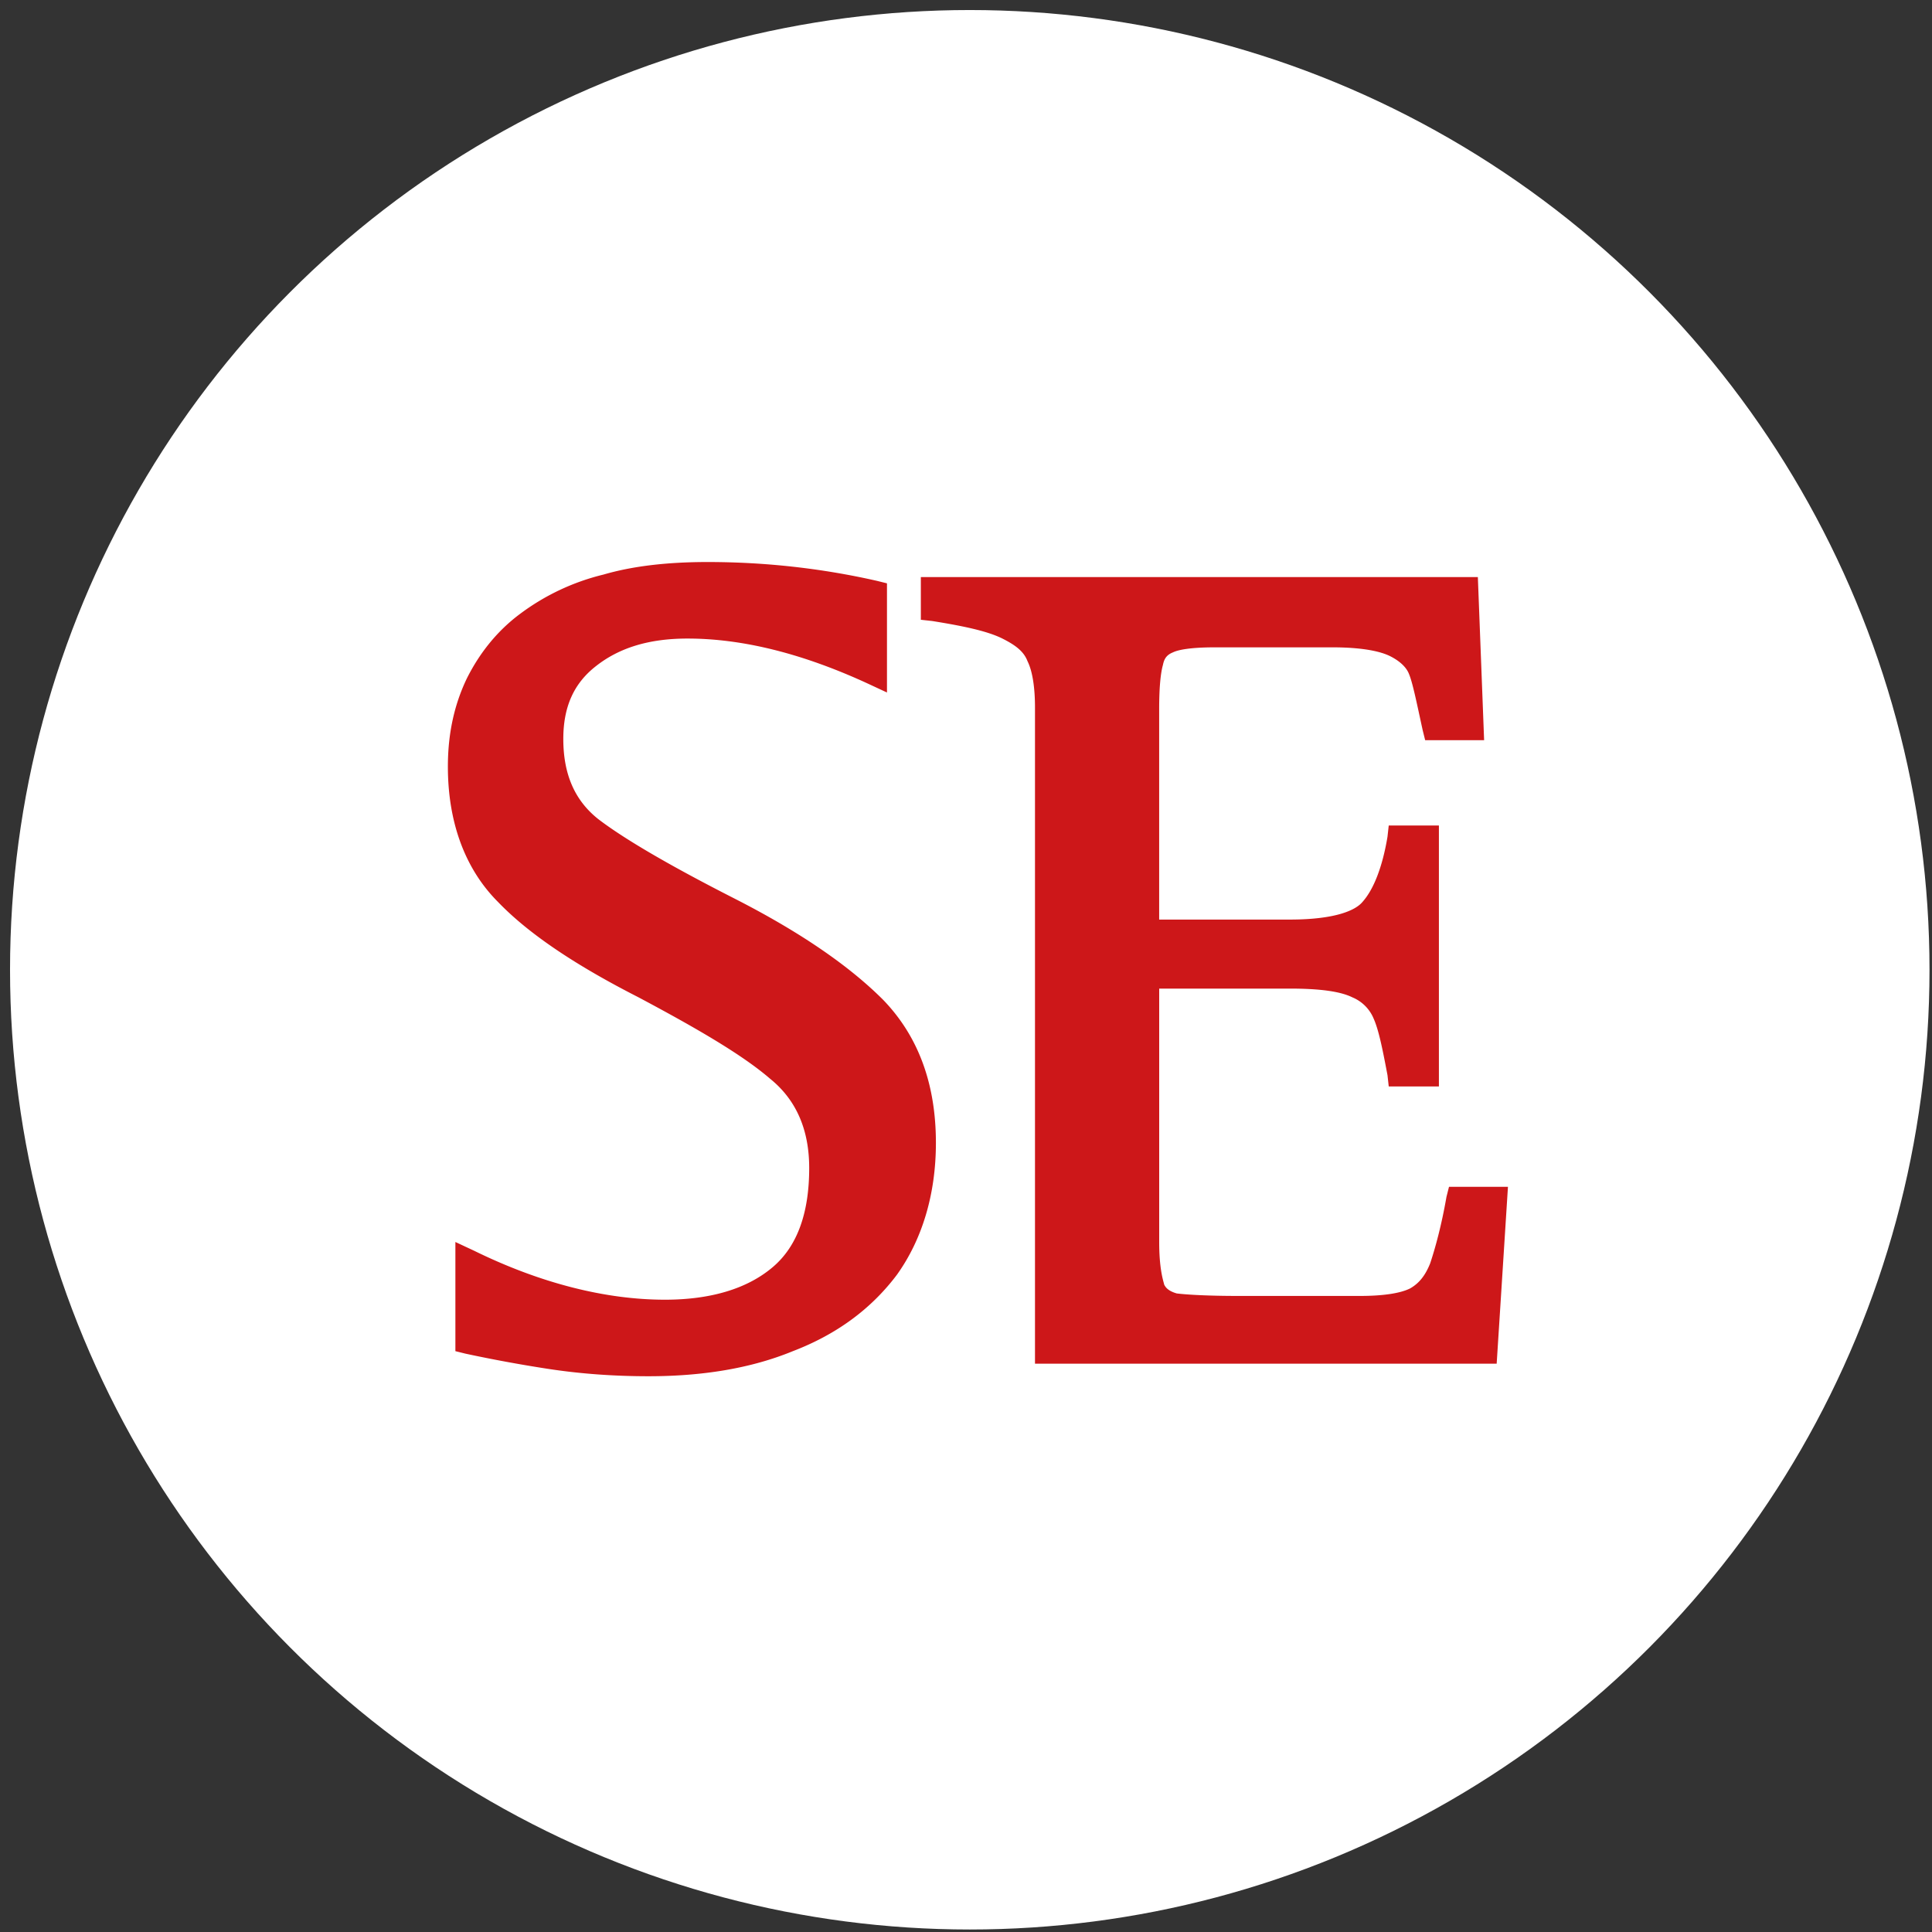 <svg xmlns="http://www.w3.org/2000/svg" width="62" height="62" viewBox="0 0 62 62">
    <rect x="0" y="0" width="62" height="62" fill="#333333" stroke="none"/>
    <g fill="none" fill-rule="nonzero">
        <circle cx="31.121" cy="31.121" r="30.799" fill="#FFF"/>
        <g fill="#CD1719">
            <path d="M28.02 19.083v2.536c-2.133-.966-4.146-1.49-5.958-1.49-1.328 0-2.375.323-3.18 1.007-.805.645-1.208 1.53-1.208 2.658 0 1.248.443 2.214 1.288 2.898.886.644 2.335 1.49 4.389 2.577 2.053 1.047 3.623 2.134 4.67 3.18 1.047 1.087 1.57 2.496 1.57 4.268 0 1.61-.403 2.939-1.168 3.986-.805 1.046-1.852 1.811-3.18 2.335-1.329.483-2.818.724-4.429.724-1.087 0-2.133-.08-3.18-.241a40.059 40.059 0 0 1-2.617-.483V40.5c2.214 1.087 4.348 1.61 6.32 1.61 1.611 0 2.86-.402 3.745-1.167.886-.765 1.328-1.932 1.328-3.462 0-1.329-.483-2.416-1.409-3.18-.926-.766-2.375-1.651-4.307-2.658-1.933-1.006-3.423-1.973-4.389-2.98-1.006-1.006-1.49-2.334-1.49-4.025 0-.966.202-1.852.564-2.617a4.952 4.952 0 0 1 1.61-1.932 7.997 7.997 0 0 1 2.497-1.208c.966-.282 2.053-.403 3.22-.403 1.772.04 3.543.202 5.315.604"/>
            <path d="M20.814 44.165c-1.127 0-2.214-.08-3.26-.242a45.865 45.865 0 0 1-2.618-.483l-.322-.08v-3.503l.604.282c2.134 1.047 4.227 1.57 6.12 1.57 1.49 0 2.657-.362 3.462-1.047.805-.684 1.168-1.771 1.168-3.18 0-1.208-.403-2.174-1.249-2.859-.885-.765-2.335-1.61-4.227-2.617-1.973-1.006-3.502-2.012-4.509-3.06-1.047-1.046-1.61-2.536-1.61-4.347 0-1.047.201-1.973.604-2.818.402-.806.966-1.53 1.73-2.094a7.358 7.358 0 0 1 2.658-1.248c.966-.282 2.093-.403 3.341-.403 1.852 0 3.664.202 5.436.604l.322.08v3.503l-.604-.281c-2.094-.967-4.026-1.45-5.798-1.45-1.207 0-2.174.282-2.939.886-.724.564-1.046 1.328-1.046 2.335 0 1.127.362 1.973 1.127 2.577.845.644 2.295 1.49 4.348 2.536 2.134 1.087 3.704 2.174 4.79 3.261 1.128 1.168 1.692 2.697 1.692 4.59 0 1.65-.443 3.1-1.248 4.227-.846 1.127-1.973 1.932-3.342 2.456-1.369.563-2.939.805-4.63.805zm-5.354-1.45c.644.121 1.409.282 2.254.403 1.007.161 2.054.242 3.14.242 1.57 0 3.02-.242 4.308-.685 1.248-.483 2.215-1.167 2.98-2.174.724-1.006 1.087-2.254 1.087-3.744 0-1.69-.484-2.98-1.45-3.986-1.006-1.046-2.536-2.093-4.55-3.1-2.093-1.087-3.542-1.932-4.468-2.616-.966-.765-1.45-1.852-1.45-3.221 0-1.248.444-2.255 1.37-2.98.885-.724 2.013-1.086 3.422-1.086 1.69 0 3.583.402 5.555 1.248v-1.57a25.19 25.19 0 0 0-4.952-.484c-1.167 0-2.214.121-3.14.403-.926.241-1.69.604-2.375 1.127a3.878 3.878 0 0 0-1.49 1.731 5.946 5.946 0 0 0-.523 2.456c0 1.57.443 2.859 1.369 3.744.966.967 2.415 1.933 4.308 2.9 1.972 1.006 3.422 1.932 4.388 2.696 1.047.846 1.57 2.013 1.57 3.503 0 1.65-.483 2.939-1.45 3.784-.925.846-2.294 1.249-3.985 1.249-1.852 0-3.825-.484-5.878-1.37v1.53h-.04zM33.617 43.36V22.706c0-.724-.08-1.288-.282-1.69-.161-.363-.523-.685-1.006-.926-.484-.242-1.289-.443-2.335-.604v-.604h17.07l.16 4.428h-1.127a34.888 34.888 0 0 0-.442-1.852c-.121-.322-.363-.563-.806-.805-.402-.201-1.087-.322-2.053-.322h-3.784c-.685 0-1.168.08-1.49.201-.322.121-.483.363-.564.685-.08.322-.12.805-.12 1.53v7.166h4.59c1.328 0 2.214-.242 2.656-.725.403-.483.725-1.248.886-2.335h.846v7.57h-.846c-.16-.887-.322-1.53-.483-1.893a1.725 1.725 0 0 0-.886-.886c-.443-.201-1.167-.322-2.174-.322h-4.67v8.535c0 .725.08 1.248.201 1.53.121.282.363.443.725.523.362.04 1.047.08 2.053.08h3.906c.805 0 1.409-.08 1.771-.28.403-.202.684-.565.845-1.007.161-.484.363-1.208.524-2.215h1.127l-.282 4.952h-14.01v-.08z"/>
            <path d="M48.03 43.762H33.214V22.706c0-.644-.08-1.167-.241-1.49-.121-.321-.403-.522-.805-.724-.484-.241-1.249-.402-2.255-.563l-.362-.04v-1.37h17.875l.201 5.234h-1.892l-.08-.322c-.202-.926-.323-1.53-.443-1.812-.08-.2-.282-.402-.604-.563-.242-.12-.765-.282-1.852-.282H38.97c-.765 0-1.167.08-1.328.161-.201.08-.282.201-.322.403-.08.281-.121.765-.121 1.409v6.763h4.187c1.53 0 2.134-.322 2.335-.563.362-.403.644-1.128.805-2.094l.04-.362h1.61v8.374h-1.61l-.04-.362c-.16-.846-.282-1.45-.443-1.812a1.262 1.262 0 0 0-.684-.685c-.403-.2-1.087-.281-2.013-.281H37.2v8.132c0 .846.12 1.208.161 1.369.04.08.12.201.403.282.322.04 1.006.08 1.972.08h3.906c.724 0 1.288-.08 1.61-.241.282-.161.483-.403.644-.805.161-.484.362-1.208.523-2.134l.081-.322h1.892l-.362 5.676zm-14.01-.805h13.205l.201-4.106h-.362c-.161.845-.322 1.49-.483 1.932-.202.564-.524.966-1.007 1.248-.443.242-1.087.363-1.973.363h-3.905c-1.047 0-1.731-.04-2.093-.081-.645-.12-.926-.443-1.047-.765-.161-.362-.242-.926-.242-1.69v-8.979h4.992c1.088 0 1.852.121 2.336.363.563.281.926.644 1.087 1.087.16.322.281.885.442 1.65h.08v-6.723h-.08c-.2.966-.523 1.69-.926 2.174-.523.564-1.49.845-2.979.845h-4.911v-7.569c0-.724.04-1.288.12-1.61.121-.443.403-.765.806-.926.362-.16.925-.241 1.65-.241h3.785c1.006 0 1.73.12 2.254.402.524.282.886.604 1.007 1.007.12.281.241.765.402 1.57h.363l-.161-3.583H31.12a6.84 6.84 0 0 1 1.369.443c.604.241 1.006.644 1.207 1.127.202.443.322 1.047.322 1.852v20.21z"/>
        </g>
    </g>
</svg>
